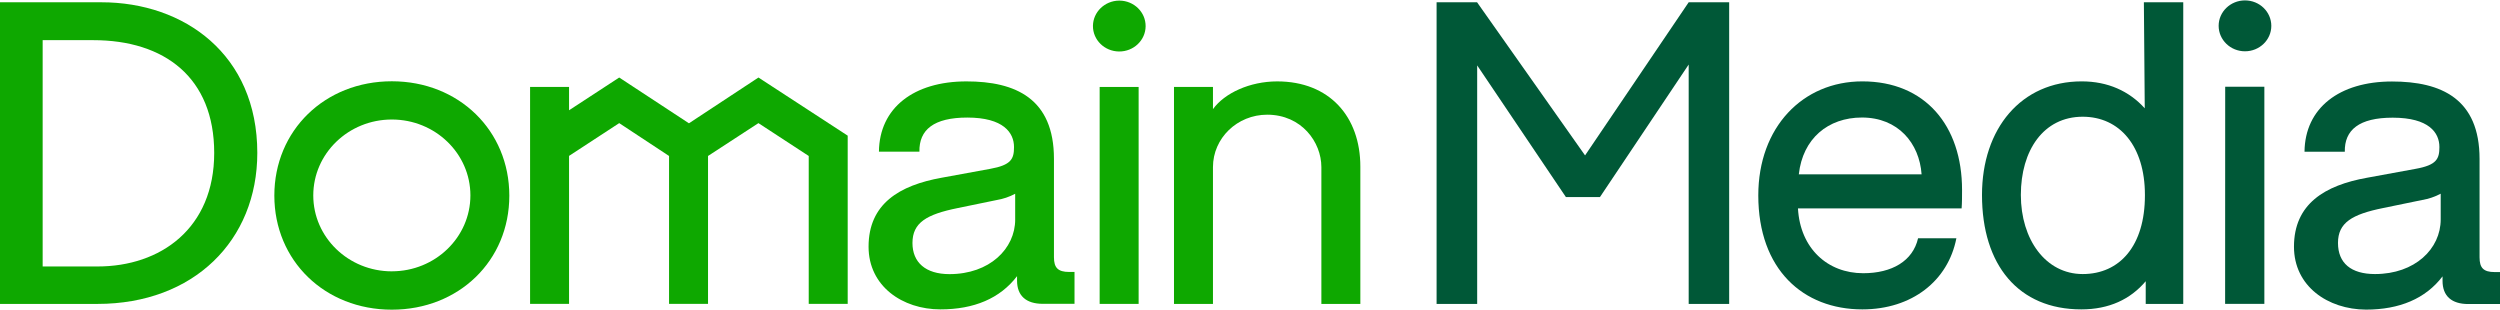 <svg xmlns="http://www.w3.org/2000/svg" width="129" height="16" viewBox="0 0 129 16" fill="none"><g clip-path="url(#clip0_13_4905)"><path d="M54.384 13.273V8.194C54.384 5.089 52.407 4.2 49.869 4.2C47.151 4.2 45.376 5.566 45.353 7.825H47.442C47.419 6.695 48.184 6.066 49.913 6.066C51.778 6.066 52.323 6.848 52.323 7.586C52.323 8.194 52.188 8.517 51.087 8.714L48.593 9.17C46.409 9.562 44.818 10.516 44.818 12.73C44.818 14.771 46.571 15.964 48.526 15.964C50.256 15.964 51.604 15.401 52.48 14.249V14.482C52.48 15.264 52.952 15.677 53.805 15.677H55.445V14.033H55.176C54.587 14.033 54.384 13.815 54.384 13.273ZM52.384 11.323C52.384 12.836 51.059 14.145 48.993 14.145C47.757 14.145 47.083 13.537 47.083 12.538C47.083 11.491 47.806 11.062 49.419 10.736L51.419 10.324C51.757 10.268 52.083 10.159 52.383 9.998V11.323H52.384Z" fill="#0EA800"></path><path d="M5.235 0.118H0V15.682H5.032C9.997 15.682 13.277 12.404 13.277 7.89C13.277 2.81 9.503 0.118 5.235 0.118ZM5.032 13.75H2.201V2.072H4.807C8.493 2.072 11.053 4.004 11.053 7.892C11.053 11.78 8.29 13.75 5.032 13.75Z" fill="#0EA800"></path><path d="M58.753 4.487H56.742V15.681H58.753V4.487Z" fill="#0EA800"></path><path d="M57.742 0.031C57.003 0.042 56.405 0.619 56.396 1.334C56.389 2.059 56.993 2.651 57.744 2.657C58.494 2.663 59.108 2.08 59.114 1.355C59.12 0.629 58.516 0.037 57.765 0.031C57.758 0.031 57.75 0.031 57.742 0.031Z" fill="#0EA800"></path><path d="M39.136 4L35.55 6.362L31.951 4L29.363 5.69V4.487H27.352V15.681H29.363V8.044L31.951 6.353L34.523 8.048V15.681H36.534V8.048L39.135 6.353L41.73 8.048V15.681H43.741V7L39.136 4Z" fill="#0EA800"></path><path d="M20.219 4.194C16.762 4.194 14.156 6.729 14.156 10.091C14.156 13.453 16.762 15.979 20.219 15.979C23.675 15.979 26.281 13.457 26.281 10.096C26.281 6.735 23.675 4.194 20.219 4.194ZM20.219 14.001C17.98 14.001 16.165 12.247 16.165 10.084C16.165 7.921 17.98 6.167 20.219 6.167C22.457 6.167 24.273 7.921 24.273 10.084C24.272 12.247 22.457 13.999 20.219 14V14.001Z" fill="#0EA800"></path><path d="M65.902 4.2C64.488 4.2 63.184 4.807 62.589 5.631V4.487H60.578V15.682H62.589V8.621C62.589 7.129 63.841 5.919 65.385 5.918C67.167 5.918 68.183 7.339 68.183 8.621V15.682H70.194V8.6C70.194 6.017 68.598 4.2 65.902 4.2Z" fill="#0EA800"></path><path d="M74.128 0.118H76.217L81.789 8.019L87.136 0.118H89.225V15.682H87.136V3.33L82.558 10.168H80.8L76.222 3.374V15.682H74.128V0.118Z" fill="#005837"></path><path d="M96.142 14.098C97.625 14.098 98.703 13.469 98.972 12.296H100.949C100.522 14.488 98.66 15.964 96.097 15.964C93.041 15.964 90.728 13.903 90.728 10.082C90.728 6.565 93.017 4.199 96.097 4.199C99.332 4.199 101.242 6.478 101.242 9.8C101.242 10.104 101.242 10.473 101.219 10.755H92.775C92.889 12.817 94.302 14.098 96.142 14.098ZM92.819 8.995H99.154C99.041 7.388 97.941 6.064 96.076 6.064C94.324 6.066 93.021 7.152 92.819 8.995Z" fill="#005837"></path><path d="M112.656 0.119V15.683H110.719V14.511C109.933 15.442 108.832 15.964 107.394 15.964C104.158 15.964 102.271 13.685 102.271 10.06C102.271 6.631 104.293 4.199 107.416 4.199C108.764 4.199 109.865 4.698 110.669 5.589L110.624 0.117H112.656V0.119ZM110.678 10.06C110.678 7.542 109.376 6.023 107.467 6.023C105.444 6.023 104.276 7.76 104.276 10.06C104.276 12.36 105.557 14.141 107.467 14.141C109.376 14.141 110.678 12.688 110.678 10.082V10.06Z" fill="#005837"></path><path d="M114.482 1.334C114.482 0.609 115.092 0.021 115.841 0.021C116.592 0.021 117.199 0.609 117.2 1.334C117.2 2.059 116.591 2.647 115.841 2.647C115.091 2.647 114.484 2.059 114.482 1.334ZM114.82 4.477H116.841V15.678H114.816L114.82 4.477Z" fill="#005837"></path><path d="M118.369 12.73C118.369 10.519 119.964 9.561 122.143 9.171L124.636 8.714C125.738 8.519 125.873 8.194 125.873 7.585C125.873 6.847 125.334 6.072 123.463 6.072C121.733 6.072 120.969 6.702 120.992 7.831H118.913C118.935 5.572 120.71 4.205 123.428 4.205C125.968 4.205 127.945 5.095 127.945 8.2V13.279C127.945 13.821 128.146 14.039 128.73 14.039H129V15.688H127.36C126.506 15.688 126.035 15.276 126.035 14.494V14.261C125.158 15.413 123.81 15.976 122.081 15.976C120.117 15.964 118.369 14.771 118.369 12.73ZM125.94 11.323V9.995C125.64 10.155 125.315 10.265 124.976 10.321L122.977 10.733C121.359 11.059 120.64 11.493 120.64 12.535C120.64 13.577 121.315 14.141 122.55 14.141C124.615 14.141 125.94 12.836 125.94 11.323Z" fill="#005837"></path></g><defs><clipPath id="clip0_13_4905"><rect width="129" height="15.959" fill="white" transform="translate(0 0.021)"></rect></clipPath></defs></svg>